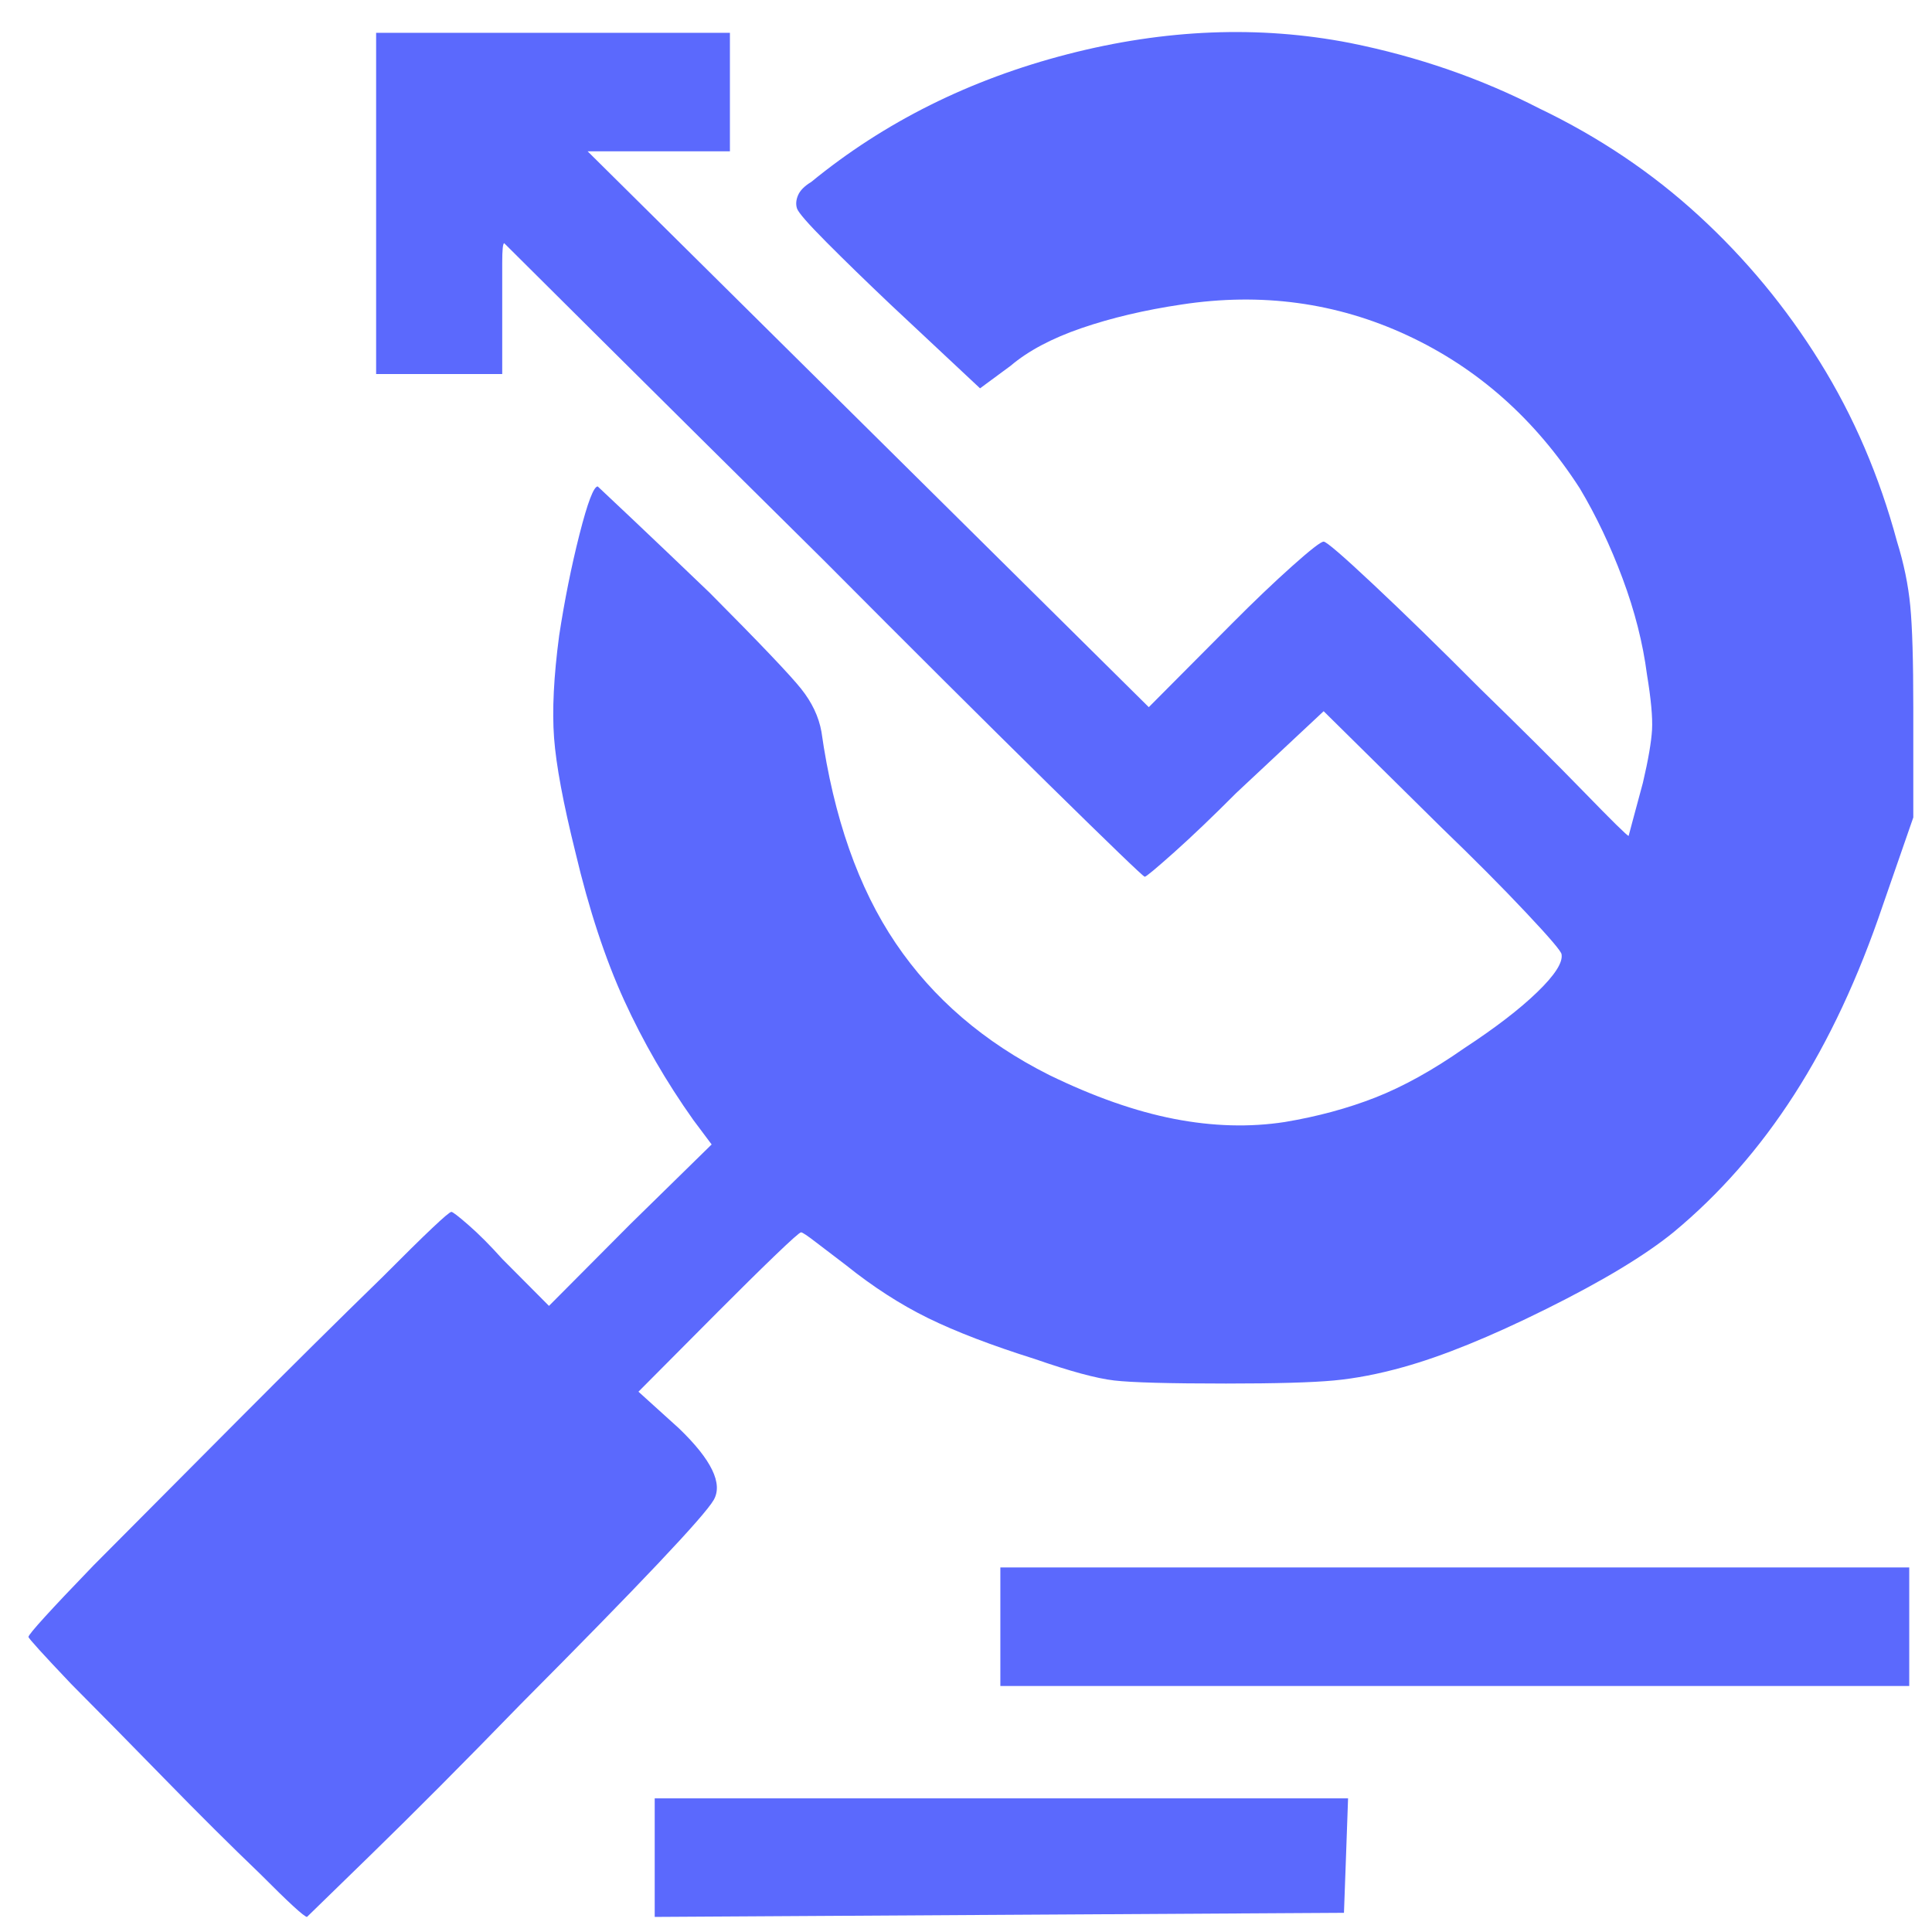 <svg width="41" height="41" viewBox="0 0 41 41" fill="none" xmlns="http://www.w3.org/2000/svg">
<path d="M7.982 4.338V7.938H10.658V6.55C10.658 6.174 10.658 5.849 10.658 5.574C10.658 5.3 10.672 5.162 10.701 5.162C10.701 5.162 11.362 5.82 12.685 7.135C14.009 8.451 15.605 10.034 17.475 11.884C19.316 13.735 20.906 15.317 22.243 16.633C23.581 17.948 24.264 18.606 24.293 18.606C24.322 18.606 24.53 18.433 24.919 18.086C25.307 17.739 25.746 17.319 26.235 16.828L28.09 15.093L30.593 17.565C31.283 18.23 31.88 18.83 32.383 19.365C32.887 19.9 33.139 20.196 33.139 20.254C33.167 20.427 32.995 20.695 32.621 21.056C32.247 21.418 31.729 21.815 31.067 22.249C30.406 22.711 29.78 23.058 29.19 23.29C28.601 23.521 27.961 23.694 27.27 23.81C26.522 23.926 25.738 23.904 24.919 23.745C24.099 23.586 23.214 23.275 22.265 22.813C20.884 22.119 19.798 21.186 19.007 20.015C18.216 18.845 17.691 17.348 17.432 15.527C17.375 15.209 17.231 14.905 17 14.616C16.77 14.327 16.123 13.648 15.059 12.578C14.426 11.971 13.872 11.443 13.398 10.995C12.923 10.547 12.685 10.323 12.685 10.323C12.599 10.323 12.47 10.663 12.297 11.342C12.125 12.021 11.981 12.737 11.866 13.489C11.751 14.356 11.715 15.079 11.758 15.657C11.801 16.235 11.952 17.045 12.211 18.086C12.498 19.3 12.844 20.348 13.246 21.23C13.649 22.111 14.138 22.957 14.713 23.767L15.102 24.287L13.376 25.978L11.65 27.713L10.658 26.716C10.399 26.427 10.161 26.188 9.945 26C9.73 25.812 9.607 25.718 9.579 25.718C9.521 25.718 9.032 26.181 8.112 27.106C7.162 28.031 6.134 29.05 5.026 30.163C3.919 31.276 2.905 32.295 1.984 33.221C1.064 34.175 0.604 34.681 0.604 34.738C0.604 34.767 0.906 35.1 1.51 35.736C2.114 36.343 2.775 37.015 3.495 37.752C4.214 38.49 4.89 39.162 5.523 39.769C6.127 40.376 6.458 40.68 6.515 40.68C6.515 40.68 6.968 40.239 7.874 39.357C8.78 38.475 9.838 37.413 11.046 36.169C13.577 33.625 14.944 32.18 15.145 31.833C15.346 31.486 15.102 30.98 14.412 30.315L13.549 29.534L15.231 27.843C15.692 27.381 16.094 26.983 16.439 26.651C16.785 26.318 16.972 26.152 17 26.152C17.029 26.152 17.137 26.224 17.324 26.369C17.511 26.513 17.72 26.672 17.95 26.846C18.525 27.308 19.108 27.684 19.697 27.973C20.287 28.262 21.042 28.551 21.963 28.841C22.711 29.101 23.272 29.253 23.646 29.296C24.02 29.339 24.811 29.361 26.019 29.361C27.083 29.361 27.846 29.339 28.306 29.296C28.766 29.253 29.255 29.159 29.773 29.014C30.607 28.783 31.621 28.371 32.815 27.778C34.009 27.185 34.908 26.643 35.512 26.152C36.49 25.342 37.346 24.367 38.079 23.225C38.813 22.083 39.438 20.745 39.956 19.213L40.603 17.348V15.007C40.603 14.024 40.582 13.308 40.539 12.86C40.496 12.412 40.402 11.956 40.258 11.494C39.884 10.106 39.338 8.834 38.619 7.678C37.9 6.521 37.044 5.488 36.051 4.577C35.059 3.666 33.93 2.907 32.664 2.3C31.427 1.664 30.089 1.201 28.651 0.912C26.724 0.537 24.724 0.616 22.653 1.151C20.582 1.686 18.77 2.589 17.216 3.861C17.072 3.948 16.979 4.042 16.936 4.143C16.893 4.244 16.885 4.338 16.914 4.425C16.943 4.512 17.151 4.75 17.54 5.141C17.928 5.531 18.381 5.972 18.899 6.463L20.798 8.241L21.445 7.764C21.819 7.446 22.322 7.179 22.955 6.962C23.588 6.745 24.293 6.579 25.07 6.463C26.767 6.203 28.363 6.42 29.859 7.114C31.355 7.808 32.578 8.892 33.527 10.366C33.872 10.944 34.174 11.581 34.433 12.274C34.692 12.968 34.865 13.648 34.951 14.313C35.037 14.833 35.073 15.223 35.059 15.484C35.044 15.744 34.98 16.12 34.865 16.611C34.778 16.929 34.706 17.197 34.649 17.413C34.591 17.63 34.562 17.739 34.562 17.739C34.534 17.739 34.217 17.428 33.613 16.806C33.009 16.185 32.276 15.455 31.413 14.616C30.55 13.749 29.794 13.012 29.147 12.405C28.5 11.797 28.148 11.494 28.09 11.494C28.032 11.494 27.81 11.667 27.421 12.014C27.033 12.361 26.608 12.766 26.148 13.229L24.379 15.007L18.424 9.109L12.47 3.211H15.49V0.696H7.982V4.338ZM21.229 34.522V35.779H40.517V33.264H21.229V34.522ZM13.894 39.422V40.68L21.229 40.636L28.521 40.593L28.565 39.379L28.608 38.164H13.894V39.422Z" fill="#5B69FD"/>
</svg>
